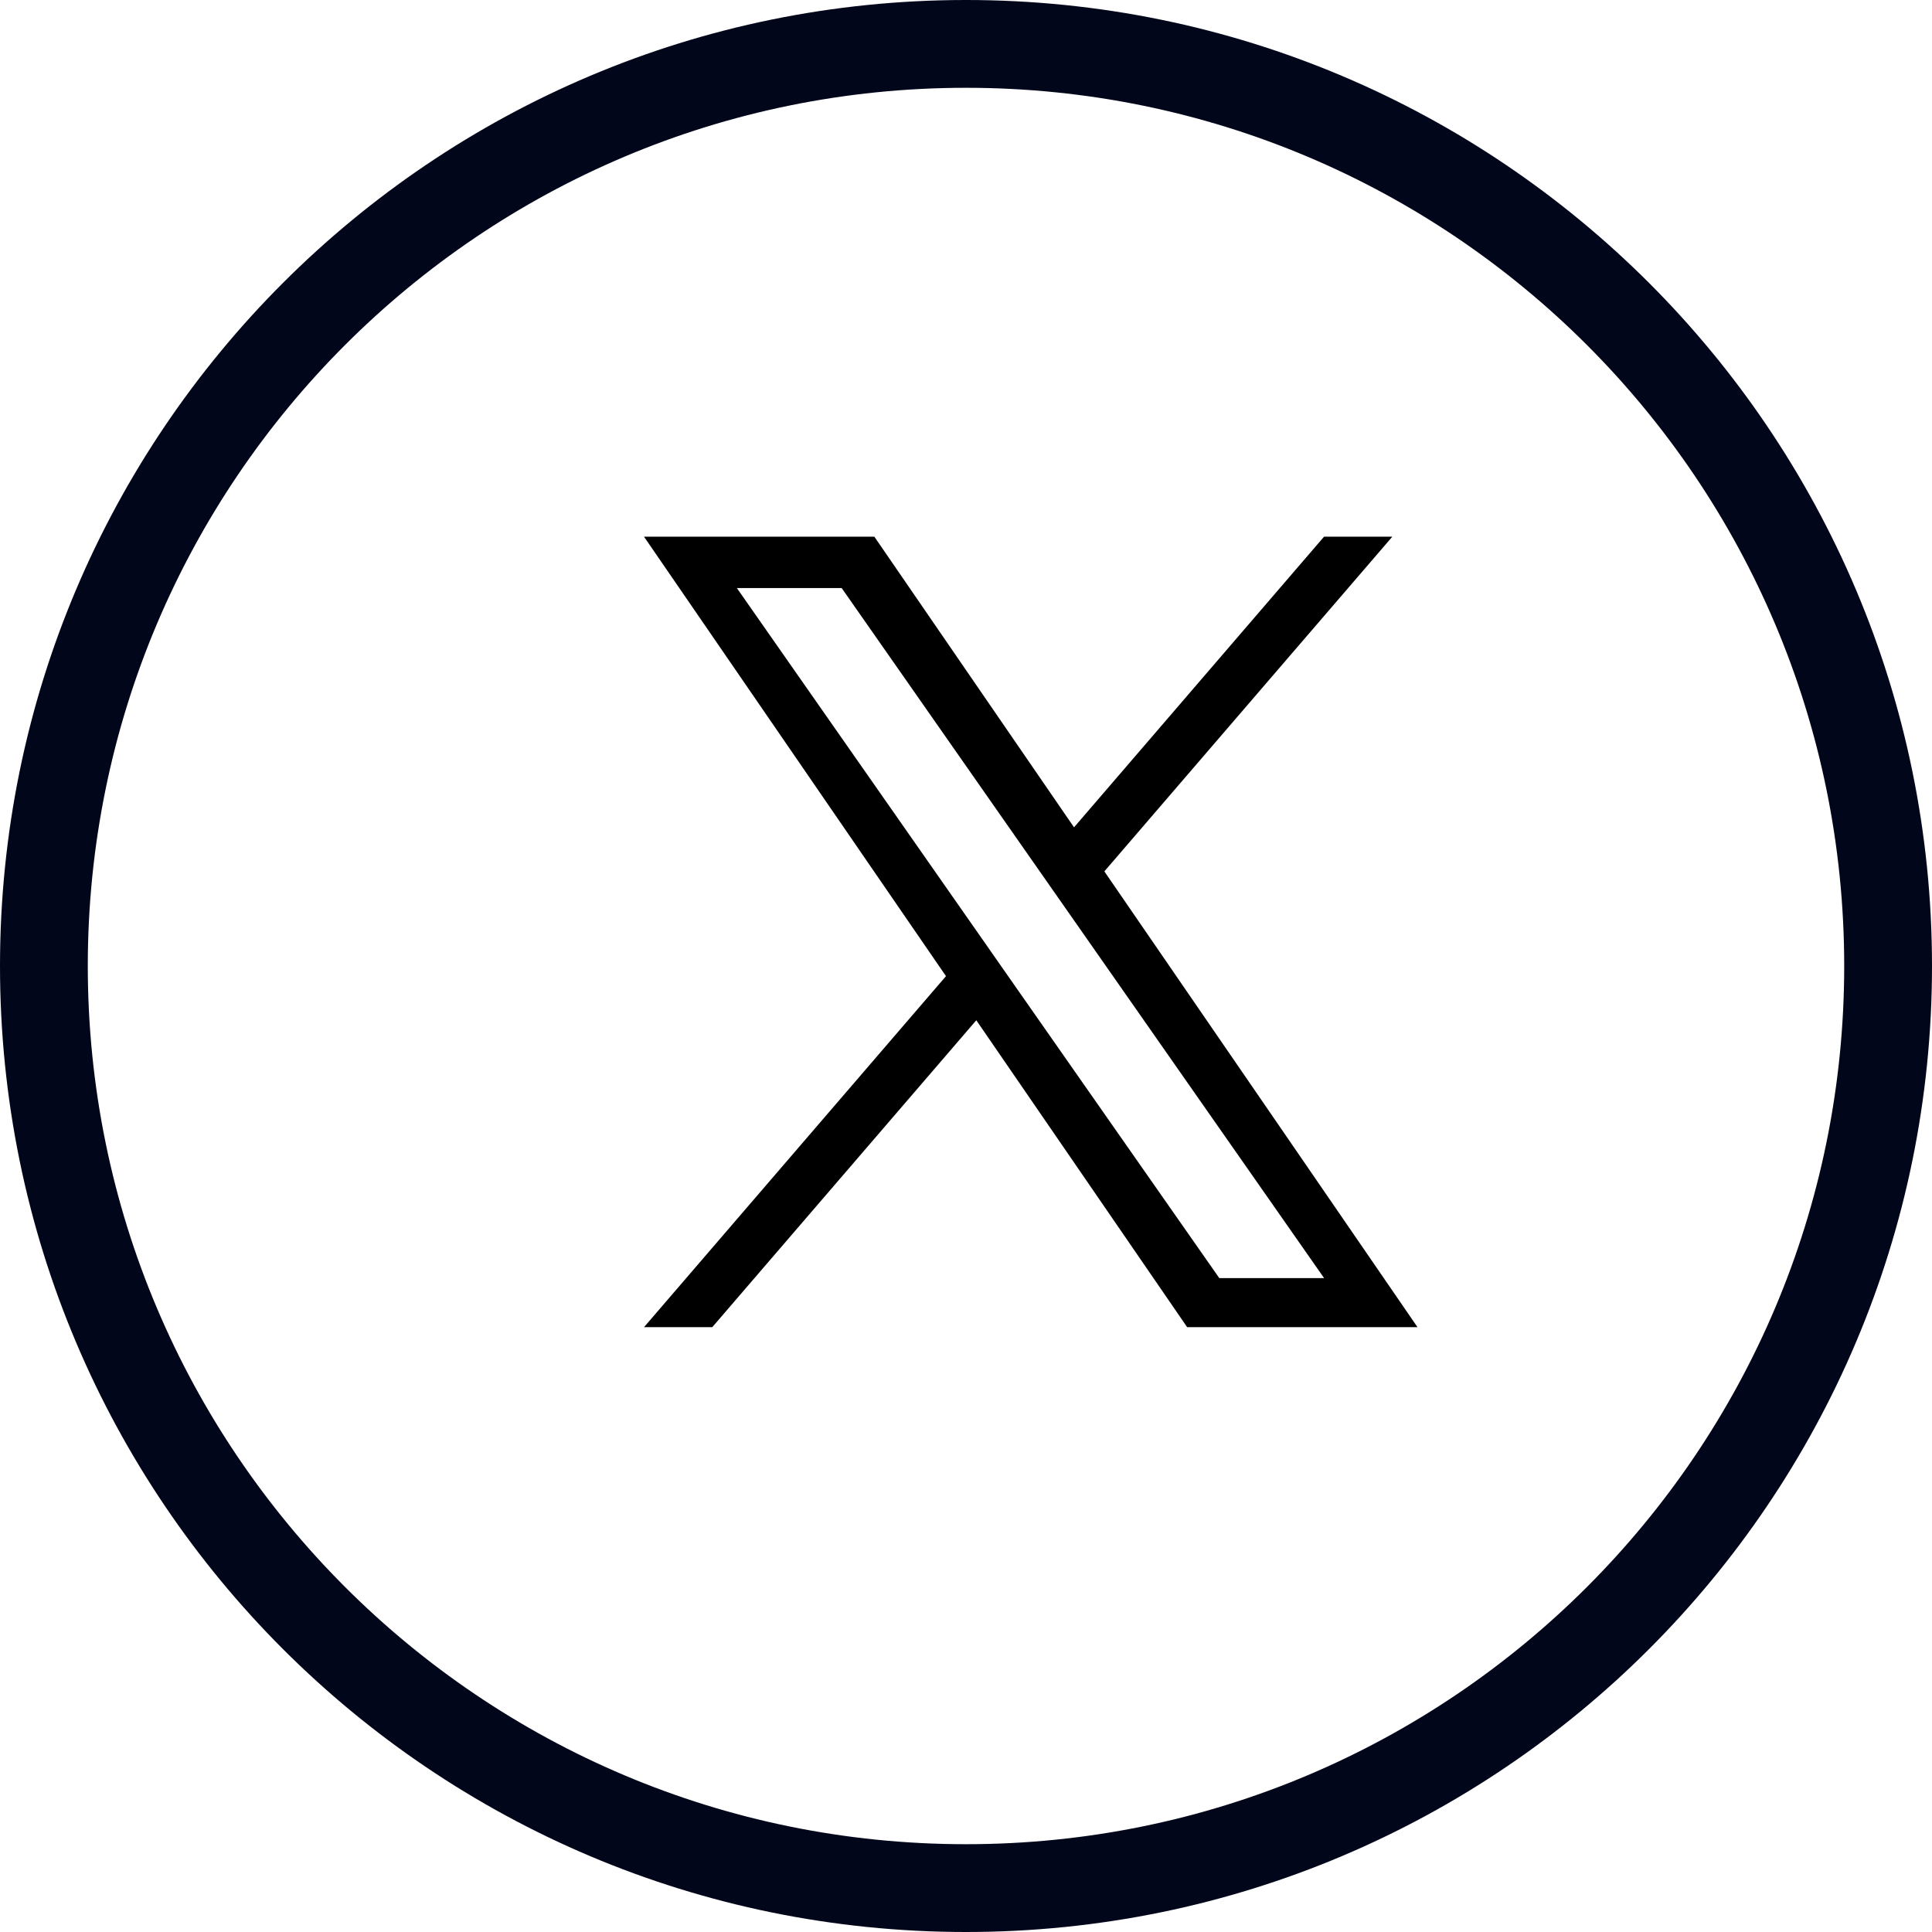 <?xml version="1.0" encoding="UTF-8"?>
<svg xmlns="http://www.w3.org/2000/svg" width="36" height="36" viewBox="0 0 36 36" fill="none">
  <g clip-path="url(#clip0_2006_3883)">
    <path d="M18 0C8.059 0 0 8.059 0 18C0 27.941 8.059 36 18 36C27.941 36 36 27.941 36 18C36 8.059 27.941 0 18 0ZM18 34.364C8.963 34.364 1.636 27.037 1.636 18C1.636 8.963 8.963 1.636 18 1.636C27.037 1.636 34.364 8.963 34.364 18C34.364 27.037 27.037 34.364 18 34.364Z" fill="#02061B"></path>
    <path d="M20.578 16.237L25.944 10H24.672L20.013 15.416L16.292 10H12L17.627 18.189L12 24.73H13.272L18.192 19.011L22.121 24.73H26.413L20.578 16.237H20.578ZM18.836 18.262L18.266 17.446L13.73 10.957H15.683L19.344 16.194L19.914 17.009L24.673 23.816H22.72L18.836 18.262V18.262Z" fill="black"></path>
  </g>
  <defs>
    <clipPath id="clip0_2006_3883">
      <rect width="36" height="36" fill="white"></rect>
    </clipPath>
  </defs>
</svg>
